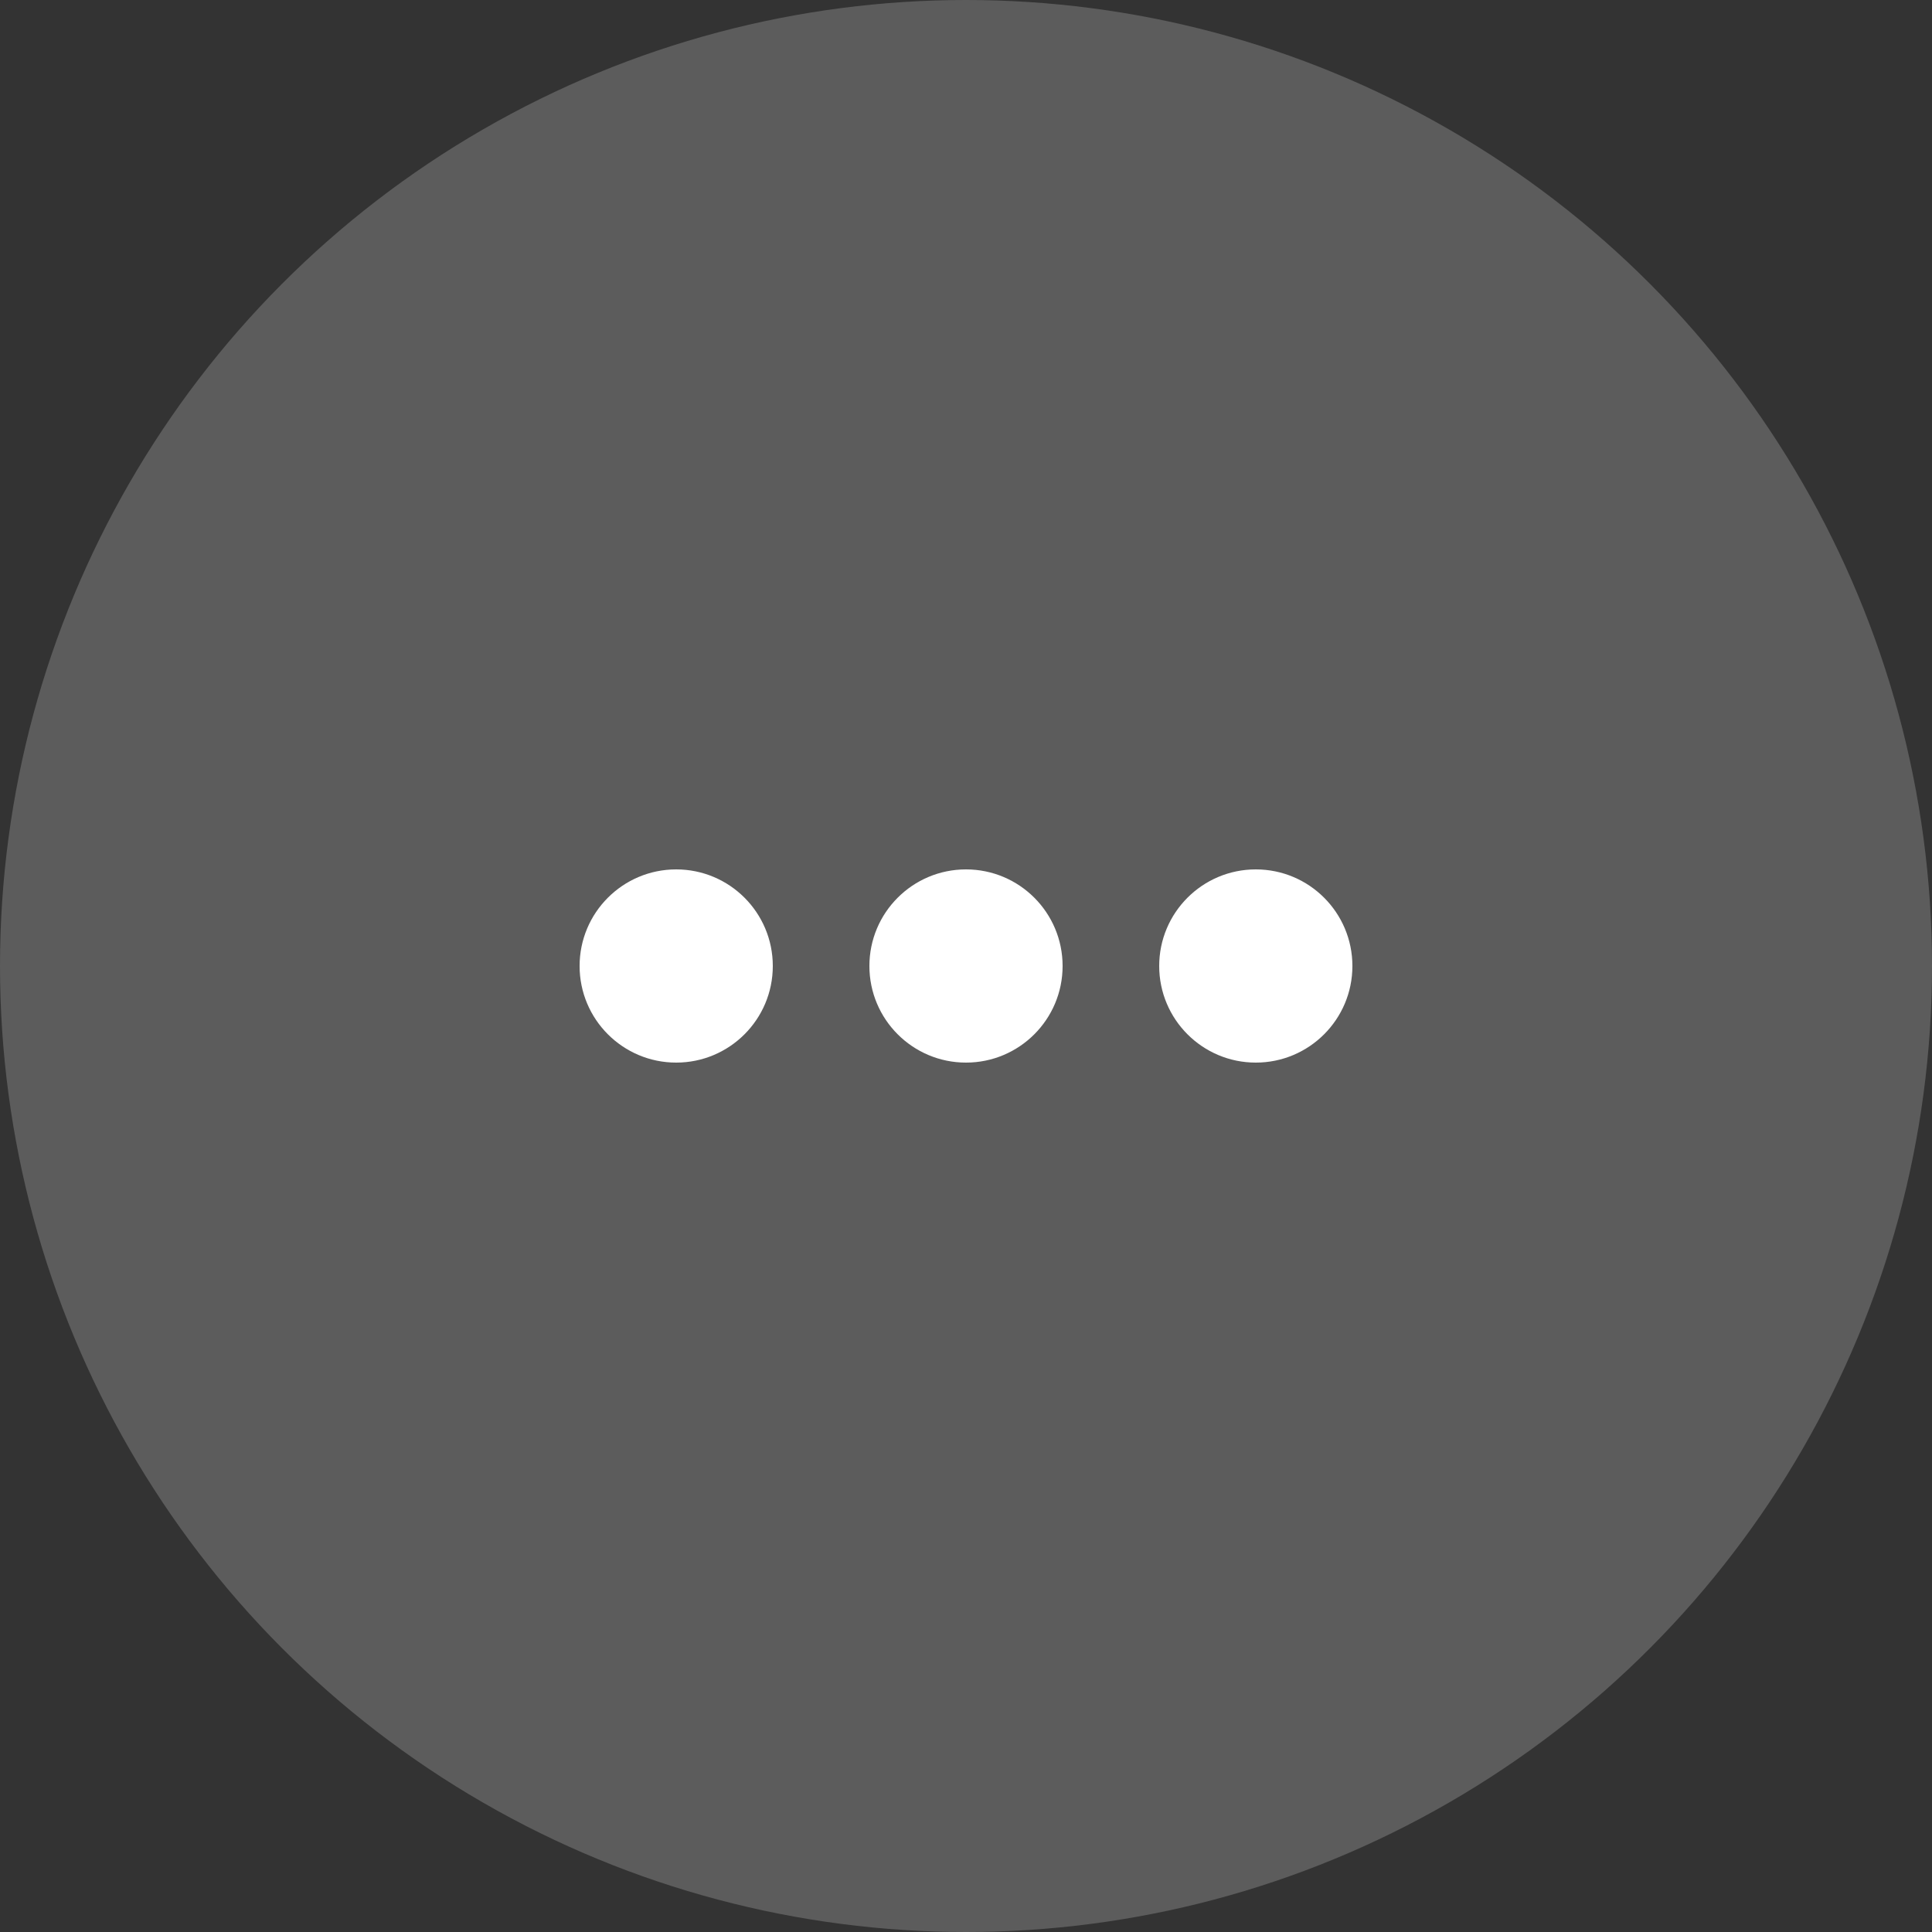 <?xml version="1.0" encoding="UTF-8"?> <svg xmlns="http://www.w3.org/2000/svg" width="40" height="40" viewBox="0 0 40 40" fill="none"><rect x="0" y="0" width="40" height="40" fill="#333333" stroke="none"/><circle opacity="0.2" cx="20" cy="20" r="20" fill="white"></circle><circle cx="14" cy="20" r="2" fill="white"></circle><circle cx="20" cy="20" r="2" fill="white"></circle><circle cx="26" cy="20" r="2" fill="white"></circle></svg> 
